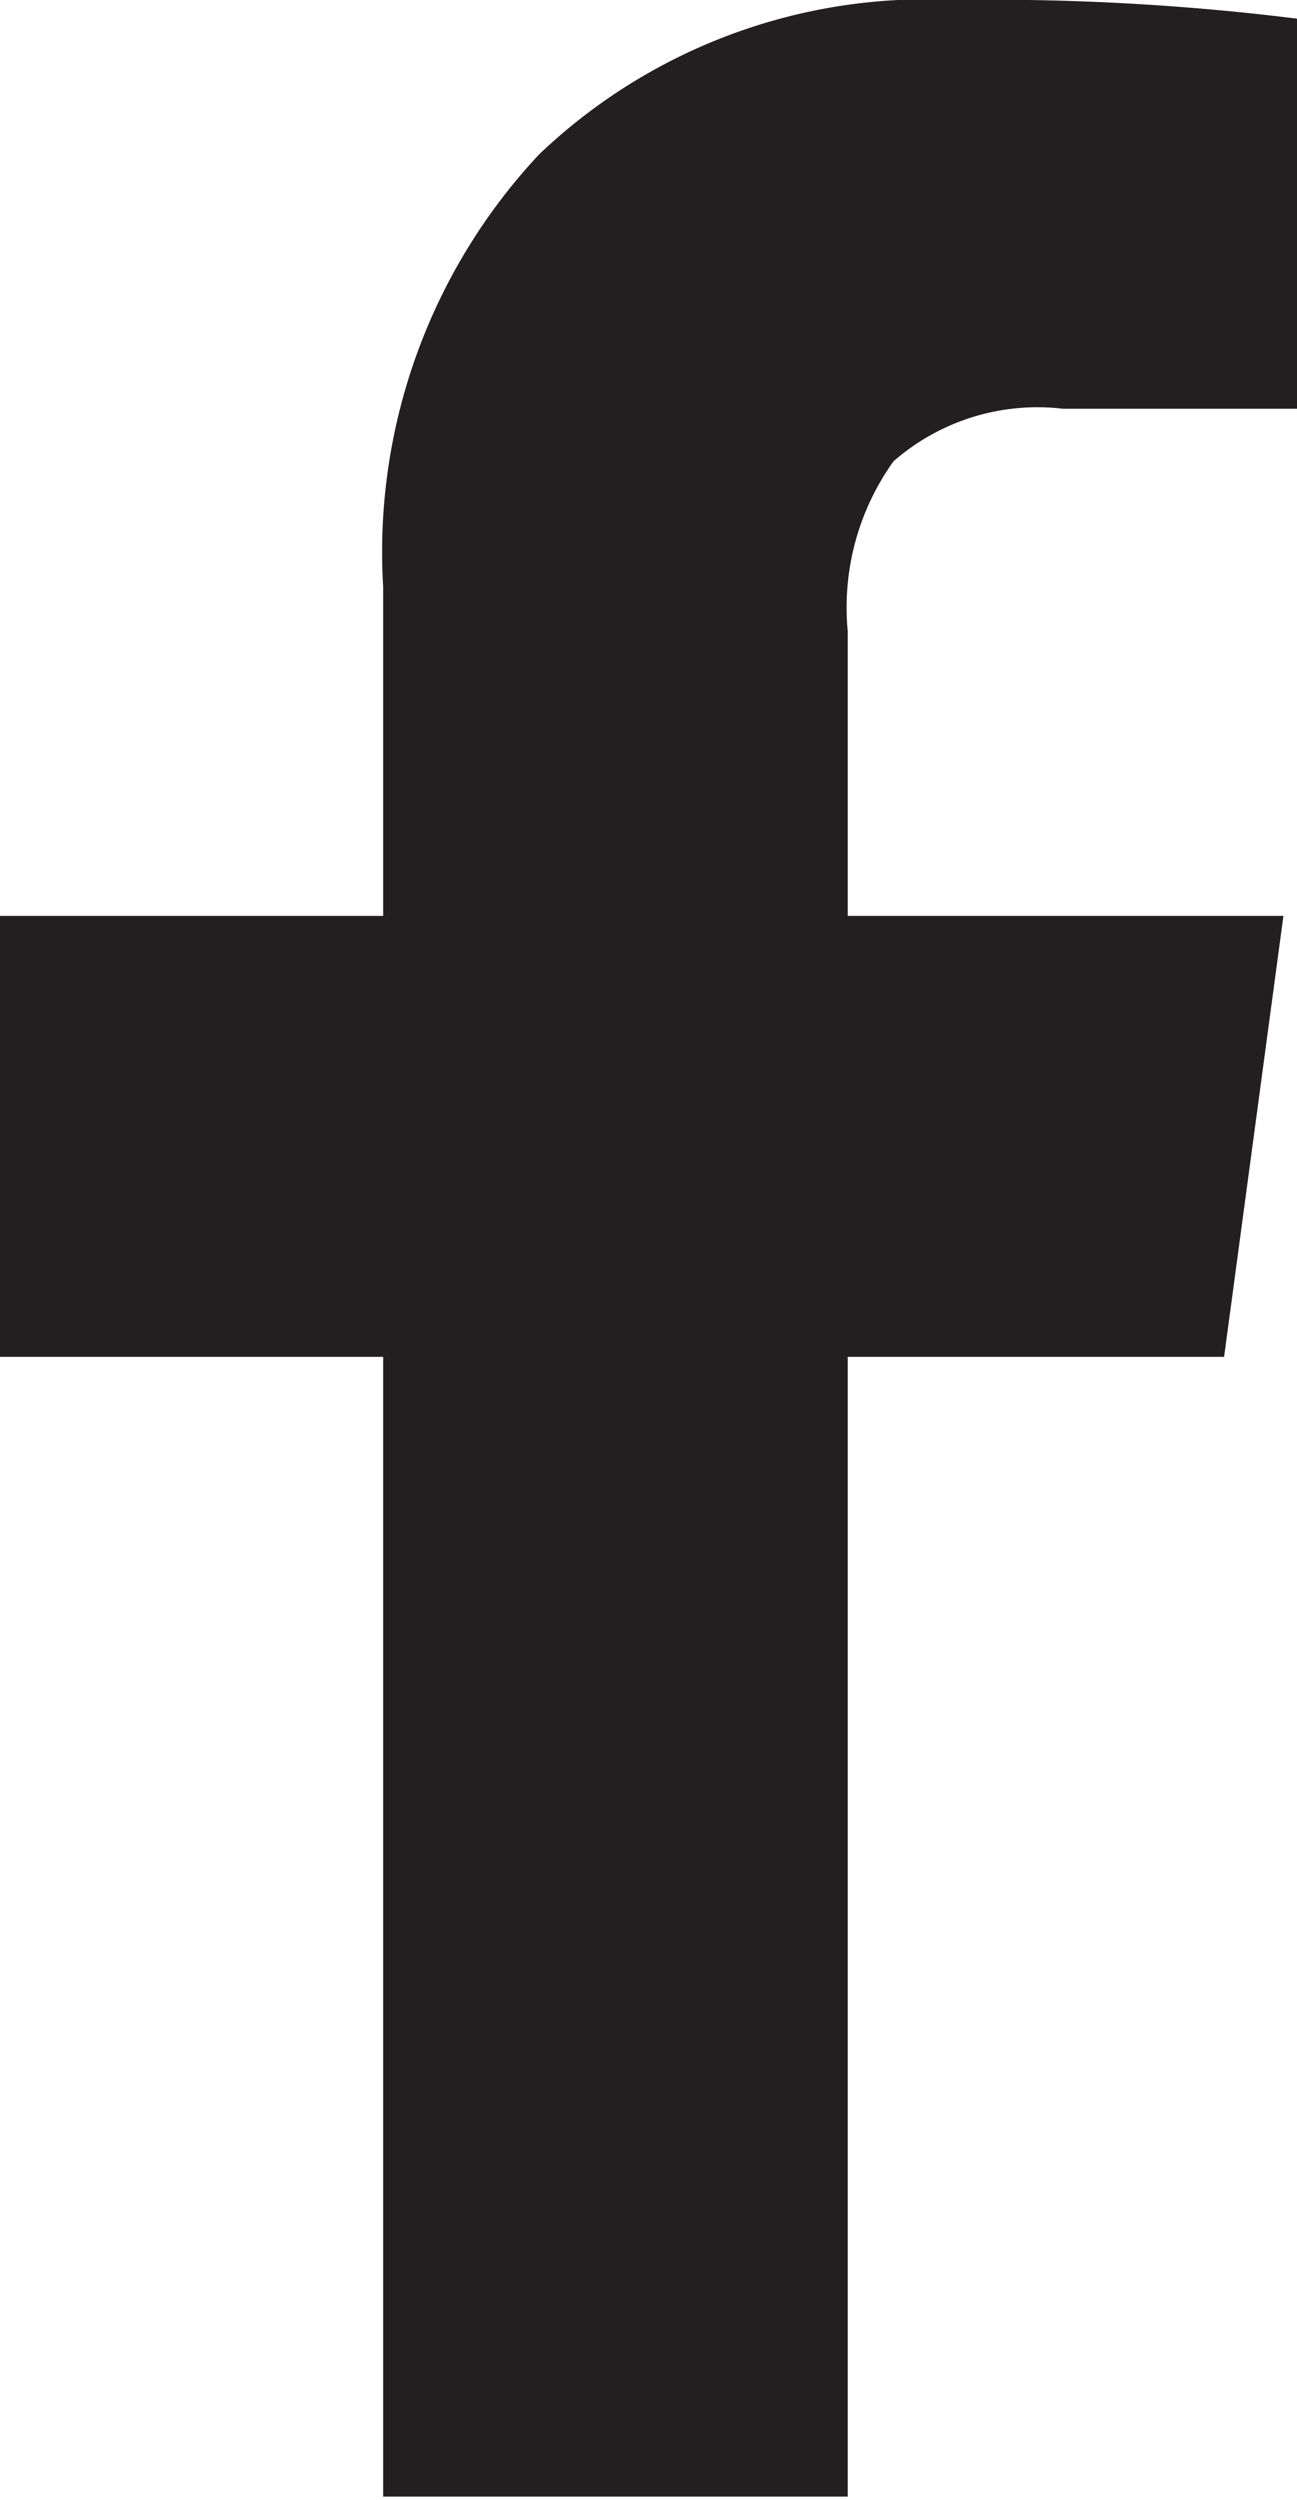 <svg xmlns="http://www.w3.org/2000/svg" viewBox="0 0 7.65 14.74"><defs><style>.cls-1{fill:#231f20;}</style></defs><title>Asset 5</title><g id="Layer_2" data-name="Layer 2"><g id="Layer_1-2" data-name="Layer 1"><path class="cls-1" d="M5.63,0A3.31,3.31,0,0,0,3.18.91a3.43,3.43,0,0,0-.92,2.55V5.4H0V8H2.26v6.72H5V8H7.22L7.57,5.4H5V3.72a1.48,1.48,0,0,1,.27-1,1.29,1.29,0,0,1,1-.31H7.65V.11A14.58,14.58,0,0,0,5.63,0Z"/></g></g></svg>